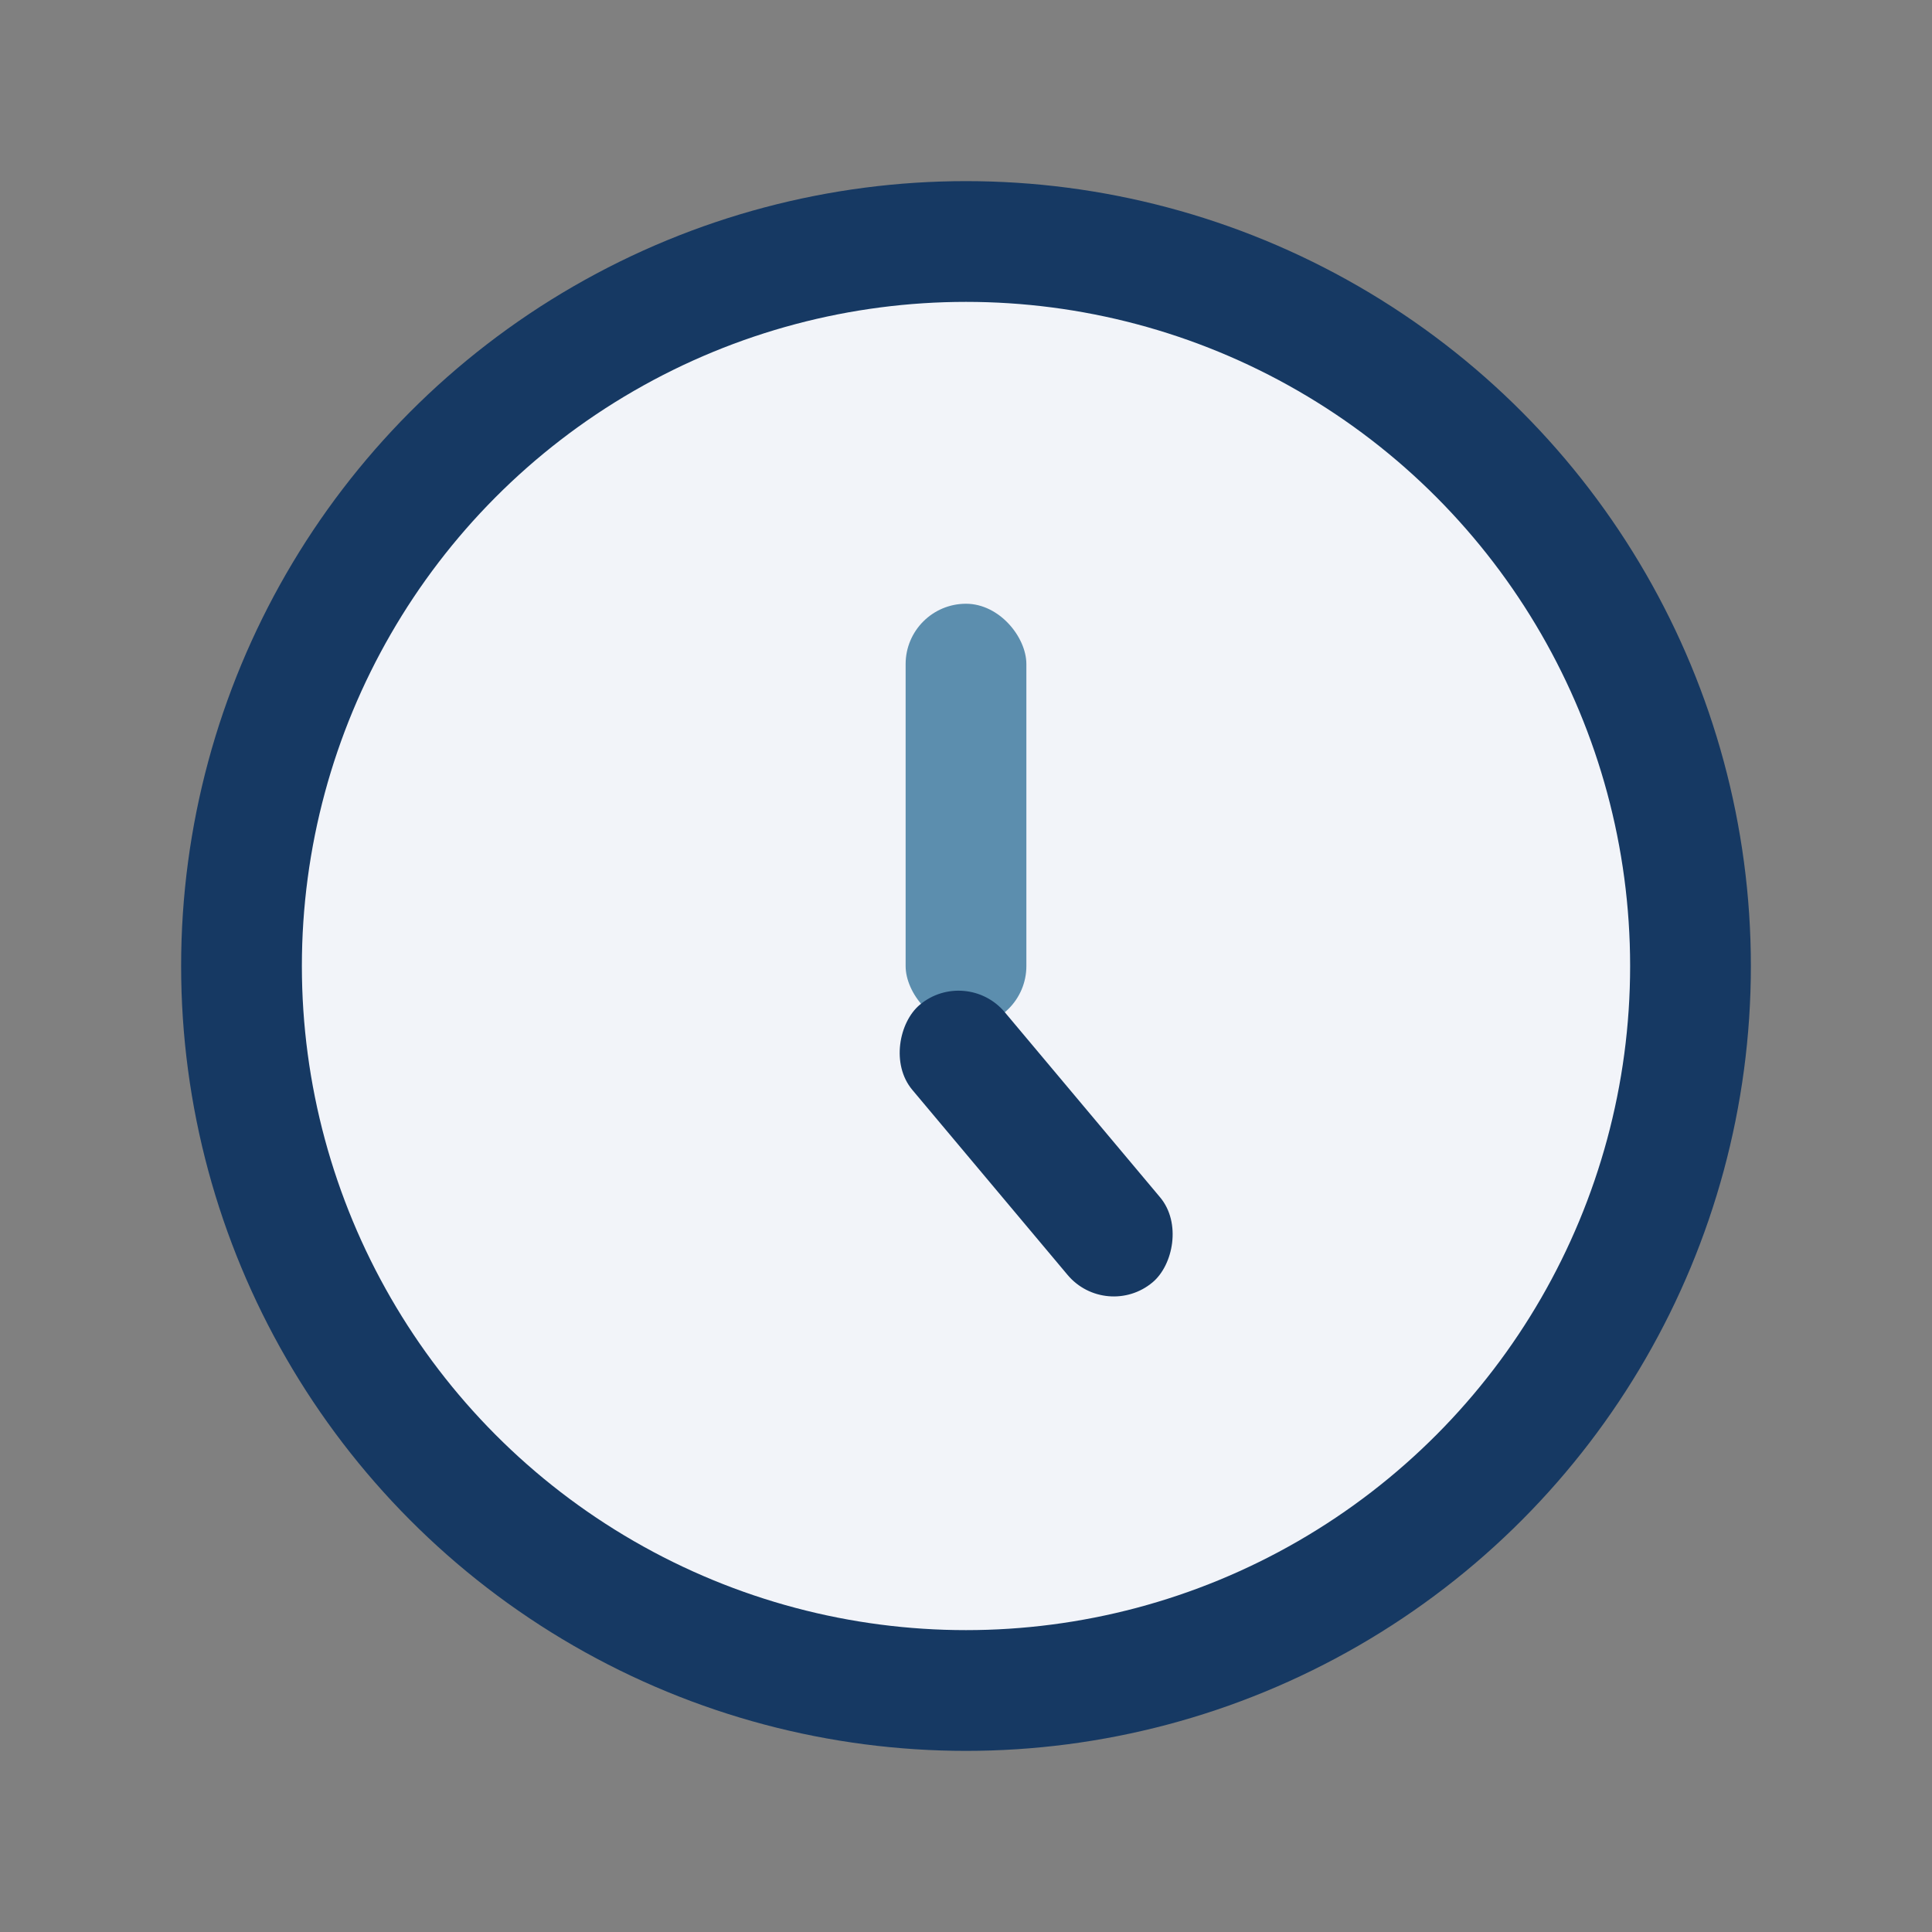 <?xml version="1.0" encoding="UTF-8"?>
<svg xmlns="http://www.w3.org/2000/svg" width="32" height="32" viewBox="0 0 32 32"><rect x="0" y="0" width="32" height="32" fill="#808080" stroke="none"/><circle cx="16" cy="16" r="12" fill="#F2F4F9" stroke="#163963" stroke-width="2"/><rect x="15" y="10" width="2" height="7" rx="1" fill="#5C8EAE"/><rect x="16" y="16" width="6" height="2" rx="1" fill="#163963" transform="rotate(50 16 16)"/></svg>